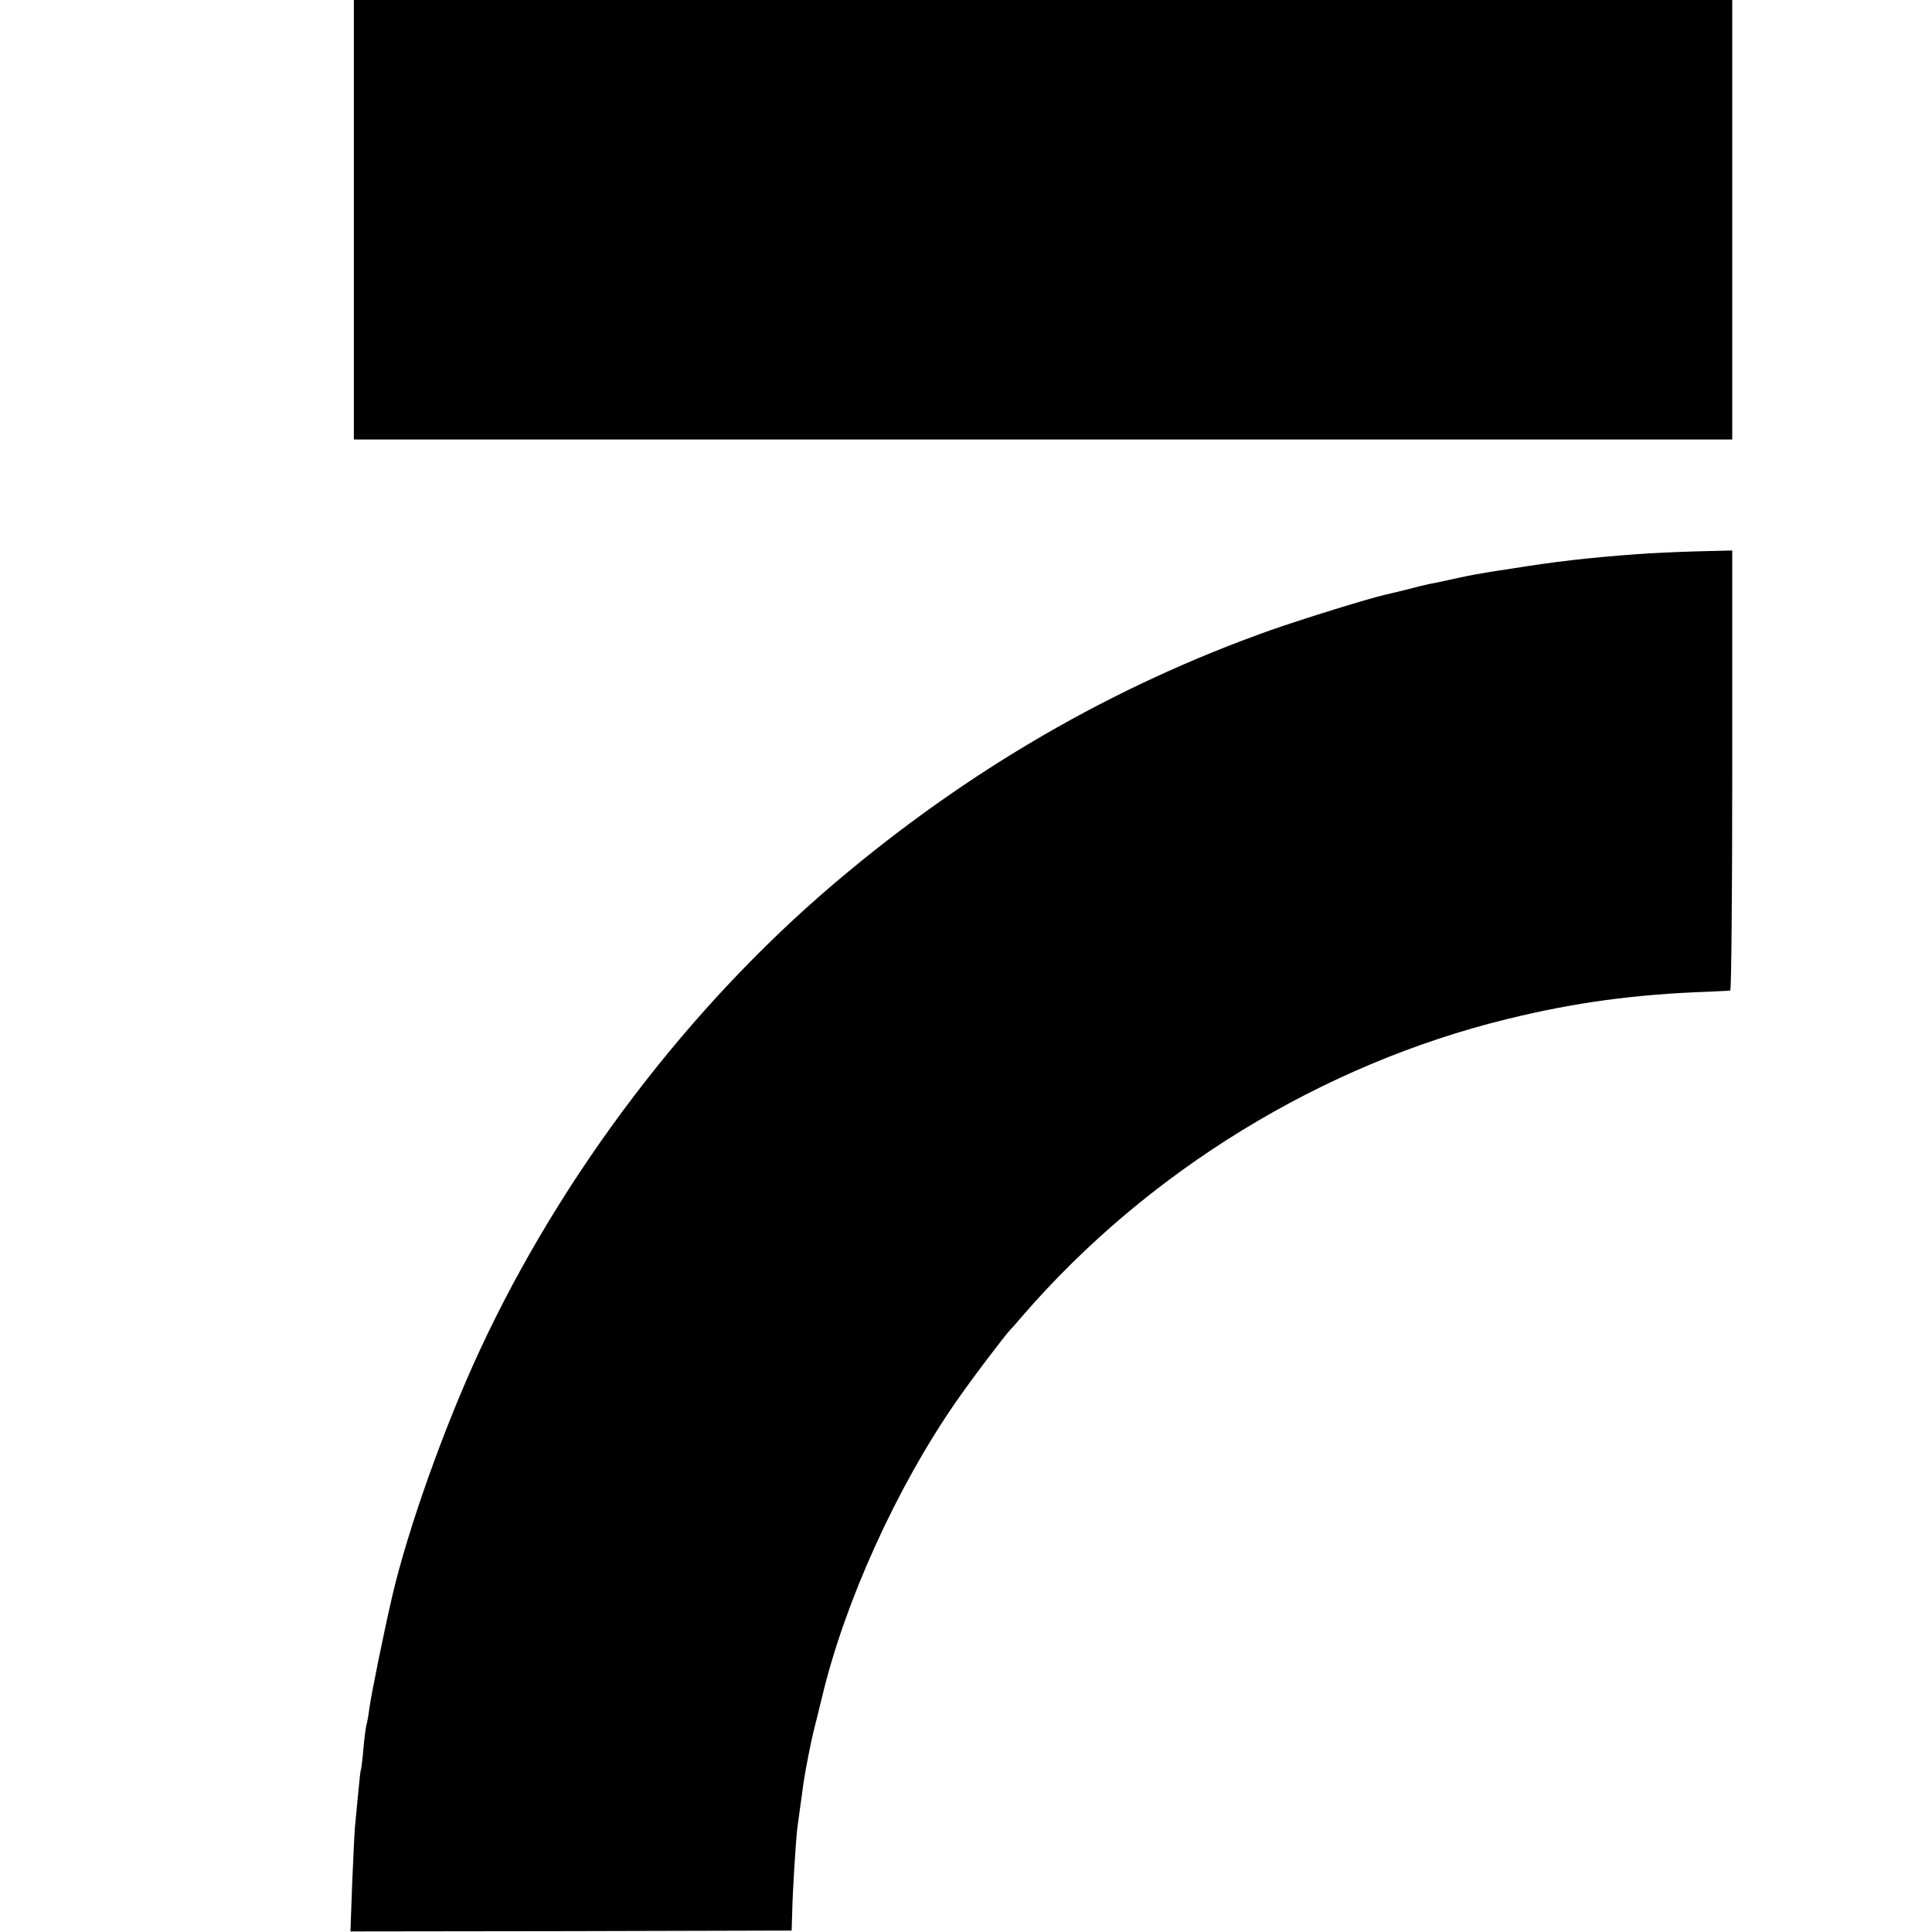<?xml version="1.0" standalone="no"?>
<!DOCTYPE svg PUBLIC "-//W3C//DTD SVG 20010904//EN"
 "http://www.w3.org/TR/2001/REC-SVG-20010904/DTD/svg10.dtd">
<svg version="1.0" xmlns="http://www.w3.org/2000/svg"
 width="677pt" height="677pt" viewBox="0 0 677 677"
 preserveAspectRatio="xMidYMid meet">
<g transform="translate(0,677) scale(0.1,-0.1)"
fill="#000000" stroke="none">
<path d="M1240 6000 l0 -770 2415 0 2415 0 0 770 0 770 -2415 0 -2415 0 0
-770z"/>
<path d="M5735 4828 c-167 -12 -293 -27 -435 -50 -36 -5 -76 -12 -90 -14 -14
-2 -59 -10 -100 -19 -41 -9 -86 -19 -100 -21 -14 -3 -52 -12 -85 -21 -33 -8
-67 -16 -75 -18 -53 -12 -277 -81 -397 -123 -553 -196 -1063 -491 -1530 -888
-511 -434 -955 -1019 -1241 -1634 -125 -269 -253 -628 -308 -865 -26 -111 -74
-346 -80 -393 -3 -26 -8 -49 -9 -53 -2 -3 -7 -39 -11 -80 -3 -40 -8 -76 -9
-79 -2 -3 -6 -41 -10 -85 -4 -44 -9 -96 -11 -115 -2 -19 -6 -110 -10 -202 l-6
-166 773 1 773 2 2 65 c1 65 13 256 18 295 4 29 17 125 22 160 7 47 25 137 34
175 5 19 19 75 31 125 79 331 260 731 467 1030 49 72 178 242 192 255 3 3 23
25 44 50 439 507 1048 880 1697 1039 236 58 448 87 709 96 36 2 68 3 73 4 4 1
7 348 7 772 l0 770 -122 -3 c-68 -2 -163 -6 -213 -10z"/>
</g>
</svg>

